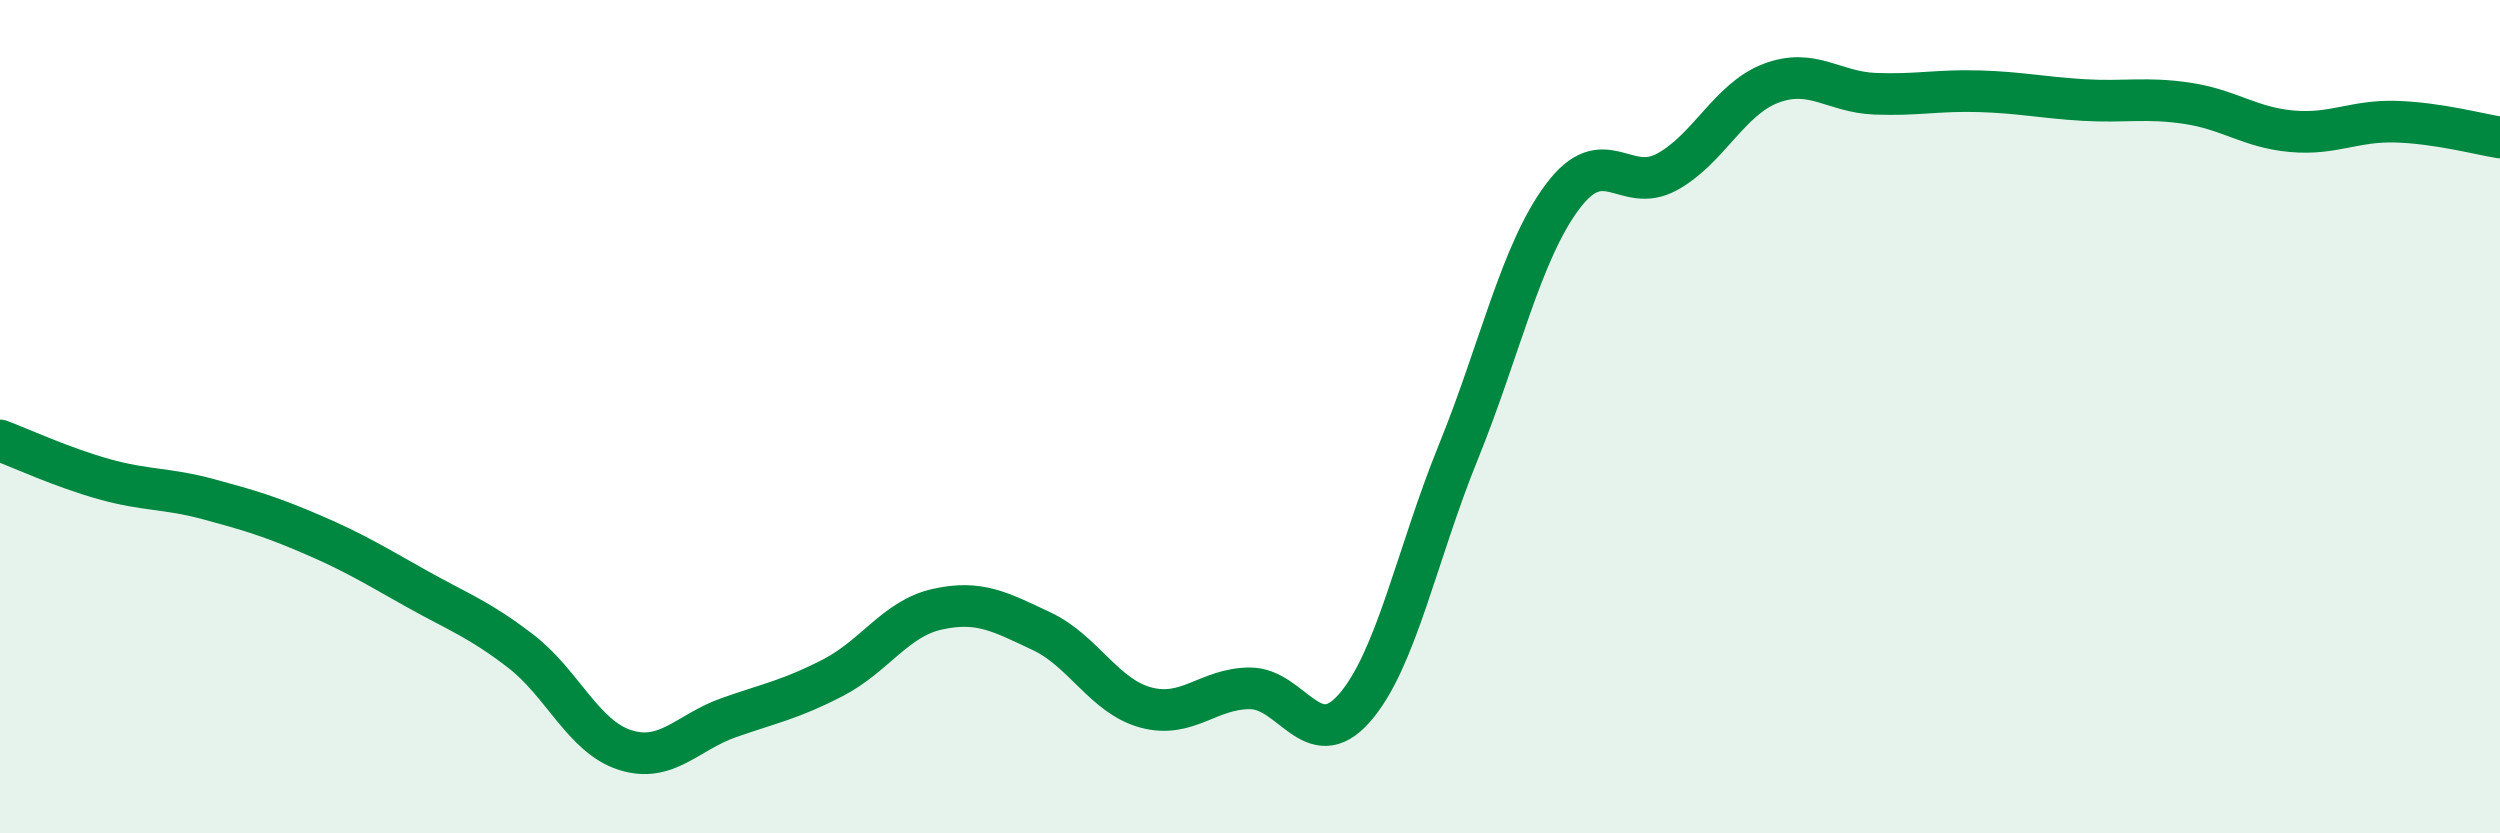 
    <svg width="60" height="20" viewBox="0 0 60 20" xmlns="http://www.w3.org/2000/svg">
      <path
        d="M 0,10.57 C 0.5,10.76 1.5,11.22 2.5,11.5 C 3.5,11.78 4,11.71 5,11.98 C 6,12.25 6.5,12.4 7.5,12.83 C 8.5,13.26 9,13.57 10,14.13 C 11,14.69 11.5,14.86 12.5,15.63 C 13.5,16.4 14,17.68 15,18 C 16,18.32 16.5,17.57 17.5,17.22 C 18.5,16.87 19,16.78 20,16.26 C 21,15.74 21.5,14.84 22.5,14.62 C 23.5,14.4 24,14.68 25,15.15 C 26,15.62 26.5,16.71 27.5,16.98 C 28.5,17.25 29,16.52 30,16.52 C 31,16.52 31.5,18.13 32.5,17 C 33.5,15.87 34,13.31 35,10.85 C 36,8.39 36.5,6.06 37.5,4.72 C 38.5,3.38 39,4.67 40,4.13 C 41,3.59 41.5,2.38 42.5,2 C 43.5,1.62 44,2.21 45,2.25 C 46,2.29 46.5,2.16 47.5,2.19 C 48.5,2.22 49,2.34 50,2.4 C 51,2.46 51.5,2.33 52.5,2.48 C 53.5,2.63 54,3.06 55,3.15 C 56,3.24 56.5,2.89 57.5,2.92 C 58.5,2.95 59.5,3.22 60,3.3L60 20L0 20Z"
        fill="#008740"
        opacity="0.1"
        stroke-linecap="round"
        stroke-linejoin="round"
      />
      <path
        d="M 0,10.57 C 0.5,10.76 1.5,11.22 2.5,11.5 C 3.5,11.78 4,11.71 5,11.98 C 6,12.25 6.5,12.4 7.5,12.83 C 8.5,13.26 9,13.57 10,14.13 C 11,14.69 11.5,14.86 12.5,15.63 C 13.5,16.4 14,17.68 15,18 C 16,18.32 16.5,17.57 17.5,17.22 C 18.5,16.87 19,16.78 20,16.26 C 21,15.74 21.5,14.84 22.5,14.62 C 23.5,14.4 24,14.68 25,15.15 C 26,15.62 26.5,16.71 27.5,16.98 C 28.5,17.25 29,16.52 30,16.52 C 31,16.52 31.5,18.13 32.5,17 C 33.5,15.87 34,13.31 35,10.85 C 36,8.39 36.5,6.06 37.5,4.72 C 38.5,3.38 39,4.67 40,4.13 C 41,3.59 41.5,2.38 42.5,2 C 43.5,1.62 44,2.21 45,2.25 C 46,2.29 46.5,2.16 47.5,2.19 C 48.5,2.22 49,2.34 50,2.4 C 51,2.46 51.5,2.33 52.5,2.48 C 53.5,2.63 54,3.06 55,3.15 C 56,3.24 56.5,2.89 57.5,2.92 C 58.5,2.95 59.5,3.22 60,3.3"
        stroke="#008740"
        stroke-width="1"
        fill="none"
        stroke-linecap="round"
        stroke-linejoin="round"
      />
    </svg>
  